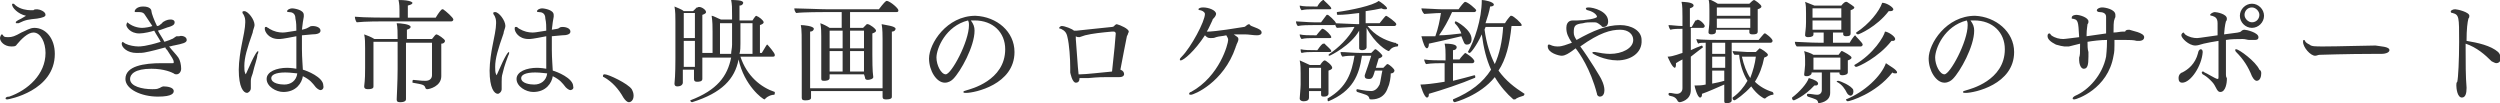 <svg id="レイヤー_1" xmlns="http://www.w3.org/2000/svg" viewBox="0 0 269.1 11.1"><style>.st0{fill:#333}</style><path class="st0" d="M5.9 5.8c0 4-5 4.9-5.1 4.9-.1 0-.2 0-.2-.1s.1-.2.4-.2C3 9.7 4.9 8 4.9 5.7c0-1.1-.5-2.2-1.3-2.2-.6 0-1.3.7-1.8 1.3-.1.2-.3.2-.6.2C.5 5 0 4.5 0 4.1c0-.1.1-.4.2-.4s.1.1.2.2.3.1.5.1c.4 0 .7-.1 1.4-.5.5-.2.9-.5 1.4-.5 1.2 0 2.2 1.1 2.2 2.8zM4 2c-.9.1-1.2.1-2 .5h-.2c-.1 0-.1 0-.1-.1s.1-.1.2-.2c.2-.1.6-.3.9-.5C1.9 1.5 1.3.8 1.3.5c0-.1 0-.1.1-.1s.1 0 .3.2c.5.4 1.2.5 1.6.5h.3c.1-.1.2-.1.4-.1s.9.2.9.6c0 .2-.3.3-.9.4zM20.1 4.3c0 .3-.4.4-1.4.6-.1 0-.3.1-.5.1.3.4.8.9 1 1.2.2.3.3.8.3 1.2 0 .3-.2.6-.5.6-.1 0-.2 0-.3-.1-.2-.1-1-.5-2.4-.5-1.8 0-2.3.6-2.3 1.1 0 .8 1.3 1.1 2.4 1.1.3 0 .5 0 .7-.1.1 0 .3-.2.5-.2.4 0 1.1.1 1.1.5 0 .2-.1.6-1.7.6-1.8 0-3.5-.8-3.5-1.9 0-1.4 2-1.7 3.9-1.7h1.2c.1 0 .1 0 .1-.1 0-.3-.2-.5-.7-1.3-.1-.1-.2-.2-.2-.3-.3.1-1.9.5-2 .5-.4.1-.7.1-1.1.1-1 0-1.6-.6-1.6-1 0-.1.1-.2.1-.2l.3.2c.4.2 1 .3 1.4.3.2 0 .8 0 2.4-.5-.2-.4-.5-.8-.7-1.2-.3.1-1.1.3-1.6.3-1 0-1.4-.7-1.4-.9 0-.1.1-.3.1-.3.7.6 1.5.6 1.6.6.3 0 .9-.1 1.1-.2l-.2-.3-.6-.9c-.1-.2-.3-.3-.6-.3h-.4c-.1 0-.1 0-.1-.1s.2-.5.9-.5.9.3.9.5.3 1 .6 1.6c.2 0 .3-.1.4-.2 0 0 .1 0 .1-.1.1 0 .1-.1.1-.1.2-.1.4-.3.9-.3 0 0 .4 0 .4.3s-.3.4-.6.5c-.1 0-.8.3-1.2.4.2.4.5.8.7 1.2.6-.2.6-.2.8-.3.1 0 .3-.2.5-.3h.3c.2-.1.8 0 .8.4zM27.2 7.9c-.1.3-.2.5-.2.8v.8c0 .3-.3.5-.4.5-.4 0-.9-.6-.9-2.5 0-.9.2-2.1.3-2.6.2-1 .4-1.9.4-2.5 0-.3 0-.6-.3-1v-.1c0-.1.1-.1.2-.1.4 0 1.1.9 1.1 1.5 0 .2-.2.6-.2.8-.6 1.7-.9 2.7-.9 3.6 0 .3 0 .6.1.8V8l.1-.1c1-2.3 1.2-2.4 1.3-2.4v.1c0 .1 0 .1-.1.3 0 .4-.3 1.1-.5 2zm7.3 1.8c-.1 0-.3-.1-.5-.3-.4-.5-.6-.8-1.4-1.2-.1.7-.7 1.7-2.1 1.7-.8 0-1.8-.6-1.8-1.4 0-.8 1.1-1.2 2.2-1.2 0 0 .5 0 1 .1v-.6-.9-1.1-.9c-1.5.3-1.7.3-1.9.3-1.1 0-1.5-.8-1.5-1.1 0-.1 0-.2.1-.2h.1c.1.1.2.1.3.2.5.3 1 .4 1.4.4.2 0 .3 0 1.5-.2 0-.4 0-.9-.1-1.3 0-.6-.4-.7-.7-.7-.1 0-.2 0-.2-.1s.2-.3.6-.3c0 0 1.2.1 1.2.7v.2c-.1.5-.1.6-.2 1.4.5-.1.6-.2.8-.3.1-.1.3-.1.4-.1.2 0 .8.1.8.5 0 .3-.4.4-.9.4-1 .1-1.1.1-1.1.1v1.5c0 .9.1 2 .1 2.2.4.1 2.2.8 2.2 1.7.1.4-.2.5-.3.5zm-3.8-1.9c-1.1 0-1.5.3-1.5.6 0 .6 1 .7 1.4.7.7 0 1.3-.4 1.4-1.2-.2 0-.7-.1-1.3-.1zM48.8 2.1c0 .1-.1.2-.2.2h-7c-.6 0-2.3 0-3.2.1-.1-.1-.2-.4-.2-.6 1 .1 3.4.1 4.1.1h.7v-.8c0-.3 0-.6-.1-1.1 1.4 0 1.5.3 1.5.3 0 .1-.1.2-.5.3v1.3h3c.3-.5.6-.9.7-.9h.1c.3.2 1.1.9 1.1 1.1zm-.9 2.3c0 .1-.1.3-.4.3v3.5c0 1.1-1.3 1.4-1.5 1.4-.1 0-.1 0-.2-.1-.1-.4-.3-.4-1.4-.6v-.1c0-.1 0-.2.1-.2 1 .1 1 .1 1.3.1.5 0 .7-.3.7-.6V4.6h-2.8v6.1c0 .1-.1.3-.6.3-.2 0-.4 0-.4-.3 0-.2.1-1.9.1-3.3V4.5h-2.6v4.8c0 .1 0 .3-.6.3-.3 0-.4-.1-.4-.3.1-.8.1-1.4.1-2V5.2c0-.5 0-1.1-.1-1.5.3.1.8.3 1.1.5h2.5c0-.6 0-1.3-.1-1.7.4 0 1.5.1 1.5.4 0 .1-.1.2-.4.3v1h2.7c.3-.4.4-.5.5-.5.1 0 .9.5.9.7zM54.1 7.9c-.1.3-.1.6-.1.9v.8c0 .3-.3.5-.4.5-.4 0-.9-.6-.9-2.5 0-.9.2-2.1.3-2.6.2-1 .4-1.9.4-2.5 0-.3 0-.6-.3-1v-.1c0-.1.1-.1.2-.1.4 0 1.1.9 1.1 1.5 0 .2-.2.6-.2.8-.6 1.7-.9 2.7-.9 3.6 0 .3 0 .6.1.8v.1l.1-.1c1-2.3 1.2-2.4 1.3-2.4v.1c0 .1 0 .1-.1.3-.1.3-.4 1-.6 1.9zm7.3 1.8c-.1 0-.3-.1-.5-.3-.4-.5-.6-.8-1.4-1.2-.1.7-.7 1.7-2.1 1.7-.8 0-1.8-.6-1.8-1.4 0-.8 1.1-1.2 2.2-1.2 0 0 .5 0 1 .1v-.6-.9-1.1-.9c-1.5.3-1.7.3-1.9.3-1.1 0-1.5-.8-1.5-1.1 0-.1 0-.2.1-.2h.1c.1 0 .1.1.3.2.5.3 1 .4 1.4.4.2 0 .3 0 1.5-.2 0-.4 0-.9-.1-1.3 0-.6-.4-.7-.7-.7-.1 0-.2 0-.2-.1s.2-.3.6-.3c0 0 1.2.1 1.2.7v.2c-.1.5-.1.6-.2 1.4.6-.1.7-.1.8-.2.1-.1.3-.1.4-.1.2 0 .8.1.8.5 0 .3-.4.4-.9.4-1 .1-1.1.1-1.1.1v1.5c0 .9.1 2 .1 2.2.4.1 2.2.8 2.2 1.7.1.3-.2.4-.3.4zm-3.8-1.9c-1.1 0-1.5.3-1.5.6 0 .6 1 .7 1.4.7.7 0 1.3-.4 1.4-1.2-.2 0-.7-.1-1.3-.1zM68.2 10.3c0 .5-.3.7-.5.7s-.4-.2-.6-.5c-.5-.9-1.2-1.7-2.1-2.2-.1 0-.1-.1-.1-.1 0-.2.1-.2.2-.2.4 0 2.5 1 2.9 1.6.1.2.2.4.2.7zM83.4 5.9c0 .1 0 .2-.2.2h-3.5c.7 2.1 2.2 3.3 3.7 3.8v.1c0 .1 0 .2-.1.2-.2 0-.6.1-.9.4l-.1.1c-.2 0-2.2-1.5-2.8-4.3-.4 2.1-1.8 3.6-5 4.6-.1 0-.2-.1-.2-.2 2.9-1.1 4-2.6 4.4-4.6h-3.1v2.3c0 .3-.4.3-.6.3-.2 0-.3-.1-.3-.3v-1h-1.2v1.4s0 .4-.6.4c-.2 0-.3-.1-.3-.3.1-.8.1-2.5.1-2.7v-4c0-.5 0-1.1-.1-1.6.2.1.8.3 1 .5h1l.4-.4h.1c.2-.2.9.2.9.5 0 .1-.1.2-.4.3v4.1h1.1V3.4c0-.5 0-1.1-.1-1.7.2 0 .7.3 1 .4h1.2v-.4c0-.9 0-1.2-.1-1.7.4 0 1.3 0 1.3.3 0 .1-.1.3-.4.3v1.6H81s.3-.5.4-.5c.3.1.8.5.8.7 0 .1-.1.2-.4.3v3h.2c.5-.8.5-.9.6-.9.1.1.8.9.8 1.1zm-8.6-4.5h-1.2v2.7h1.2V1.4zm0 3h-1.2v2.8h1.2V4.4zm2.7-1.9v3.3h1.2c0-.3.1-.6.1-1V2.5h-1.3zm2.2 0v2.2c0 .4 0 .7-.1 1.1H81V2.5h-1.3zM96.7 1.1c0 .1 0 .2-.2.2h-5V3h1.4l.4-.4h.1c.2 0 .9.5.9.7 0 .1-.1.2-.4.3v2.3c0 .4 0 1.8.1 2.4 0 .2-.4.3-.6.3-.2 0-.3-.1-.3-.3L93 8h-3.7v.4c0 .3-.5.3-.6.3-.3 0-.3-.1-.3-.3v-.7-1-2.8c0-.4 0-.9-.1-1.4.3.1.7.3 1 .5h1.3V1.3h-1.8c-.1 0-2.4 0-3.1.1-.1-.1-.2-.3-.2-.5.7 0 2.8.1 3.7.1h5.4c.1-.1.5-.7.8-.9h.1c.4.1 1.2.8 1.2 1zm-.3 2c0 .1-.1.3-.4.3V10.4c0 .1 0 .3-.6.3-.2 0-.4 0-.4-.3v-.6h-7.7v.7c0 .1 0 .3-.6.3-.2 0-.4 0-.4-.3v-.8-2.5c0-3.7 0-4-.1-4.5.3 0 1.4.1 1.4.4 0 .1-.1.3-.4.3v6.1H95V4.2c0-.3 0-1.1-.1-1.6.4.1 1.5.2 1.5.5zm-5.7.2h-1.4v1.9h1.4V3.3zm0 2.2h-1.4v2.2h1.4V5.5zM93 3.3h-1.5v1.9H93V3.3zm-1.5 2.2v2.2H93V5.5h-1.5zM109.2 5.6c0 3.5-4.3 4.4-5.2 4.4-.2 0-.3 0-.3-.1s.1-.1.4-.2c.3-.1 4.1-1 4.1-4.4 0-1.8-1.3-3.1-3.3-3.1h-.4c.3.4.4.7.4 1.1 0 1.7-1.5 4.4-2.3 5.2-.2.2-.5.4-.9.4-.9 0-1.7-1.3-1.7-2.6 0-1.6 1.9-4.6 5-4.6 2.3.1 4.2 1.7 4.2 3.9zm-8.4.6c0 .8.5 1.8 1 1.8.6 0 2.5-3.5 2.5-5.3 0-.2 0-.3-.1-.5-2.4.6-3.4 3-3.4 4zM121.5 3.4c0 .1-.1.2-.1.3l-.1.2c-.1.5-.5 2.5-.7 3.6.3.1.4.3.4.5 0 .1-.1.3-.5.3h-1.2c-.6 0-1 0-2.1.1h-1c0 .3-.1.5-.4.5-.4 0-.6-1.1-.6-1.1v-.1-.4c0-1-.1-2.5-.3-3.3-.1-.5-.3-.7-.7-.9-.2 0-.2-.1-.2-.1s.1-.2.3-.2c.3 0 1.1.3 1.3.5h.3c.1 0 2.7-.3 3.8-.4.1 0 .3-.1.3-.2l.2-.1c.4.1 1.3.5 1.3.8zm-1.4.2c0-.1-.1-.2-.2-.2h-.2c-1.1.1-2.1.2-2.9.4l-.6.2c-.1 0-.3 0-.4-.1v.3c.1 1.1.2 3 .3 3.8h.2c.6 0 2.3-.2 3.4-.3.2-1.7.4-3.9.4-4.1zM135.8 3.5c0 .2-.2.3-.5.3-.4 0-.9-.1-1.3-.1h-1.2c.4.3.5.3.5.5 0 .1 0 .2-.2.6 0 .1-.1.2-.1.3-1.3 3.8-4.5 5.1-4.8 5.1-.1 0-.2 0-.2-.1s.1-.2.2-.2c3.1-1.7 4-5.2 4-5.6 0-.2-.1-.3-.2-.5-.4.1-.8.1-1.1.2-.2.1-.4.1-.6.1-.3 0-.4-.1-.6-.3-1.1 1.7-2.3 2.7-2.6 2.7-.1 0-.1 0-.1-.1s.1-.2.2-.3c1-1 2.5-3.8 2.5-4.6 0-.1-.1-.3-.5-.4-.2 0-.2-.1-.2-.1 0-.1.2-.2.5-.2.6 0 1.4.3 1.4.7 0 .1-.1.3-.2.4-.1.1-.2.2-.2.3-.2.4-.4.9-.6 1.2h.2s.8 0 3.8-.5c.2 0 .3-.3.6-.3 0 .3 1.3.4 1.3.9zM143.8 2.5c0 .1-.1.2-.2.2h-2.2c-.4 0-1.3 0-1.7.1-.1-.1-.2-.3-.2-.5.3 0 1.3.1 1.9.1h.8c.2-.3.4-.5.6-.8h.1c0-.1.9.7.9.9zm-.5-1.6c0 .1-.1.1-.2.1h-1.8c-.4 0-.8 0-1.2.1-.1-.1-.2-.3-.2-.5.4.1 1 .1 1.6.1h.3c.1-.2.3-.5.6-.7h.1c-.1 0 .8.7.8.9zm0 3.1c0 .1-.1.1-.2.1h-1.8c-.4 0-.8 0-1.2.1-.1-.1-.2-.3-.2-.5.4.1 1 .1 1.6.1h.2c.3-.4.6-.7.6-.7h.1c.3.1.9.7.9.9zm0 1.5c0 .1-.1.1-.2.1h-1.8c-.4 0-.8 0-1.2.1-.1-.1-.1-.3-.1-.4.4.1 1 .1 1.6.1h.2c.1-.1.3-.5.6-.7h.2c0 .1.7.6.7.8zm.1 1.8c0 .1-.1.2-.4.3v2.5s0 .3-.5.3c-.3 0-.3-.1-.3-.3v-.3h-1.3v.7c0 .2-.1.4-.6.4-.2 0-.4-.1-.4-.3 0-.2.1-1.1.1-1.5V7.9c0-.5 0-.9-.1-1.4.2.1.7.3 1.1.5h1.1s.3-.5.5-.5c.1 0 .8.5.8.8zm-1.2 0h-1.3v2.2h1.3V7.3zm7.9.3c0 .1-.1.3-.4.3 0 .4-.1 1.1-.3 1.5-.4 1.3-1.5 1.3-1.8 1.3-.1 0-.2 0-.2-.1-.1-.4-.4-.4-1.3-.7l-.1-.1c0-.1 0-.2.1-.2 0 0 .9.2 1.5.2.4 0 .7-.3.9-.7.1-.3.2-1.1.3-1.5h-.8c-.2.7-.3.9-.6.9-.2 0-.5 0-.5-.3v-.1c.3-.9.4-1.1.7-2.1h-1c-.3 2.1-1 3.8-3.6 4.9-.1 0-.1-.1-.1-.2v-.1c2.1-1.2 2.6-2.8 2.9-4.6-.4 0-.9 0-1.3.1-.1-.1-.2-.3-.2-.5.5 0 1.4.1 2.2.1h1.1l.4-.4h.1c.3.2.7.6.7.7 0 .1-.1.2-.4.3-.1.3-.2.7-.3 1h.8l.4-.4h.1c.2.1.7.5.7.7zm.4-2.8c0 .1 0 .2-.1.2-.2 0-.6.1-.8.4l-.1.1c-.2 0-1.5-.8-2.4-2.5v2.1c0 .1-.1.3-.5.3-.2 0-.3-.1-.3-.2v-.7-1.2c-.9 1.6-3.1 2.7-3.2 2.7-.1 0-.1-.1-.1-.1l.1-.1c.9-.6 2.1-1.7 2.7-2.9h-.1c-.3 0-1.5.1-1.8.1-.1-.1-.2-.3-.2-.5.4 0 1.9.1 2.4.1h.2V1.4c-.8.1-1.6.2-2.3.2-.1 0-.1-.1-.1-.2v-.1c1.5-.2 3.9-.7 4.5-1.2.2.1.9.6.9.8 0 .1-.1.1-.2.1s-.2 0-.4-.1c-.4.1-1 .2-1.7.3v1.3h1.5c.1-.1.6-.8.7-.8.1 0 1.1.7 1.1.9 0 .1-.1.2-.2.2h-2.9c.8 1 1.8 1.5 2.9 1.8.1 0 .2 0 .2.1.2 0 .2.1.2.1zM153.8 10.1v.1c0 .2-.1.3-.2.3-.3 0-.7-1.3-.7-1.4.5 0 1.4-.1 2.6-.3v-2h-.2c-.4 0-1.2 0-1.8.1-.1-.1-.2-.4-.2-.5.5.1 1.6.1 2.3.1v-.6c0-.3 0-.8-.1-1.2 1.1 0 1.3.2 1.3.4 0 .1-.1.3-.4.3v1h.7c.1-.2.6-.7.6-.7.1 0 1 .6 1 .9 0 .1-.1.2-.2.2h-2.1v1.9c.8-.2 1.6-.4 2.3-.6.1 0 .1.1.1.2 0 0 0 .1-.1.1-1.4.6-3.5 1.3-4.9 1.7zm5.1-9c0 .1-.1.2-.2.2h-2.4c-.4.9-.9 1.8-1.4 2.5.7 0 1.6-.1 2.4-.2-.1-.3-.3-.7-.7-1.1v-.1c0-.1.1-.1.1-.1.1 0 1.7.9 1.7 1.9 0 .1 0 .6-.5.6-.3 0-.3-.2-.6-.9-1.2.3-2.6.6-3.5.8v.1c0 .2-.1.4-.2.4-.2 0-.4-.5-.6-1.3h1.5c.3-.8.5-1.8.6-2.5-.6 0-1.5.1-1.8.1-.2-.2-.3-.5-.3-.6.4 0 1.7.1 2.3.1h1.7c.2-.3.6-.8.7-.8.3 0 1.2.8 1.2.9zm5.2 9c0 .1-.1.2-.1.2-.3.1-.7.2-.9.4h-.1-.1c-.7-.6-1.4-1.4-2-2.4-1.6 2-4.3 2.7-4.3 2.7-.1 0-.2-.1-.2-.2v-.1c1.9-.8 3.2-1.8 4.1-3.2-.5-1.1-.8-2.3-1-3.8-.6 1.3-1.2 2-1.3 2-.1 0-.2-.1-.2-.1.7-1.2 1.5-3.5 1.5-5.6.3 0 1.3.2 1.3.5 0 .1-.1.2-.4.2-.1.6-.3 1.2-.5 1.8h2.1c.1-.2.4-.6.6-.8h.1c.2 0 1.1.8 1.1 1 0 .1-.1.1-.2.1h-.9c-.2 2-.6 3.6-1.4 4.8.8 1.1 1.7 1.8 2.8 2.5 0-.1 0-.1 0 0zm-4.2-7.2c0 .1-.1.2-.1.3.2 1.5.6 2.7 1.1 3.7.5-1.1.8-2.4.9-4h-1.9zM174.1 6.5c-1.4 0-2.7-.7-2.7-.8 0 0 0-.1.1-.1h.2c.5.1 1.1.2 1.6.2 1.3 0 2.5-.6 2.5-1.5 0-.6-.5-1.1-1.4-1.1-1 0-2.2.3-4.3 1.8.9 1.2 2.3 3.5 2.3 3.6.2.4.3.8.3 1.1 0 .3-.1.7-.5.7-.1 0-.3-.1-.3-.3-.7-2.7-1.9-4.4-2.3-4.9l-.4.3c-.3.2-.7.5-1.1.5-.3 0-1.5-.3-1.5-1 0-.1 0-.2.1-.2h.1c.4.2.7.2.9.2.5 0 .9-.2 1.5-.4-.4-.6-.6-1-.6-1.6 0-.3.1-.8.7-.8h.5c.8 0 2.1-.2 2.1-.4 0-.1-.2-.5-1-.7-.1 0-.2-.1-.2-.2 0 0 0-.1.3-.1.5 0 2.1.4 2.1 1.5 0 .1 0 .6-.5.6-.1 0-.2 0-.2-.1-.5-.4-.5-.4-1-.4-.3 0-.7 0-1 .1-.9.1-1 .3-1 1 0 .3.1.5.3.8 1.8-1 3.2-1.6 4.7-1.6 1.2 0 2.3.6 2.3 1.6.1 1.4-1.2 2.2-2.6 2.2zM183.5 2.8c0 .1-.1.2-.2.2H182v2.4c.4-.2.9-.4 1.2-.5 0 0 .1.1.1.2 0 0-.8.6-1.3 1V9.7c0 1.1-1.1 1.3-1.2 1.3s-.2-.1-.2-.1c-.2-.4-.4-.5-.9-.6l-.1-.1c0-.1 0-.2.1-.2.3 0 .5.1.8.1.3 0 .6-.2.6-.6V6.4c-.2.1-.4.2-.7.4V7c0 .2-.1.3-.1.3-.3 0-.7-1-.8-1.2.6 0 1.5-.4 1.6-.4V3.1c-.4 0-1 0-1.3.1-.1-.1-.2-.4-.2-.5.3 0 1 .1 1.5.1v-1c0-.5 0-1.3-.1-1.6.1 0 1.3 0 1.3.4 0 .1-.1.2-.4.3v2h.2c.1-.2.3-.5.4-.7h.1c.2-.3.9.4.9.6zm7.3 1.6c0 .1-.1.2-.2.2h-4.2v6.2c0 .2-.2.3-.5.3-.2 0-.3 0-.3-.2V9.7v-.6c-.7.3-1.8.8-2.4 1v.1c0 .2-.1.3-.2.3-.3 0-.6-1.2-.6-1.3h.2c.2 0 .6 0 1-.1V4.6c-.4 0-.7 0-.8.1-.1-.1-.2-.4-.2-.5.3.1 2.3.1 2.7.1h4c.1-.1.4-.5.6-.7h.1c-.1-.1.8.5.8.8zM189.6.7c0 .1-.1.2-.4.3v2.4c0 .3-.3.3-.6.3-.2 0-.3-.1-.3-.2v-.3h-3.6v.2c0 .3-.4.3-.5.3-.2 0-.3-.1-.3-.2 0-.3.1-.6.1-1.4v-1c0-.4 0-.9-.1-1.2.3.1.7.3 1 .5h3.4c.1-.1.4-.4.5-.4.1 0 .8.5.8.7zM185 4.6h-.7v1.2h1.4V4.6h-.7zm-.7 1.5v1.2h1.4V6.1h-1.4zm0 1.4V9c.5-.1 1-.2 1.3-.3v-.1-1h-1.3zm.5-6.7v.9h3.6V.8h-3.6zm0 1.2v1h3.6V2h-3.6zm6.1 8.1c0 .1 0 .1-.1.1-.2 0-.6.2-.8.4h-.1s-.7-.3-1.4-1.3c-.7.8-1.7 1.5-1.8 1.5-.1 0-.2-.1-.2-.2v-.1c.7-.5 1.2-1.1 1.6-1.8-.5-.8-.8-1.8-.9-2.8h-.5c-.1-.1-.2-.3-.2-.4.2 0 1.4.1 1.6.1h.9l.4-.4c.1 0 .9.5.9.7 0 .1-.1.2-.4.3-.2 1-.5 1.8-1 2.6.5.5 1.2.9 1.9 1.1.1.1.1.2.1.2zm-2.7-4h-.7c.2.9.5 1.7.9 2.3.3-.8.5-1.5.6-2.3h-.8zM195.7 9c0 .1-.1.2-.2.2h-.2c-1.1 1.2-2.2 1.6-2.2 1.6-.1 0-.2-.1-.2-.2v-.1c.8-.6 1.6-1.5 1.8-2.1.7.2 1 .4 1 .6zm4.8-4.2c0 .1-.1.2-.2.2h-6.9c-.1-.1-.2-.3-.2-.5.4 0 1.6.1 2.7.1h.4V3.5h-1.1v.2c0 .2-.2.3-.6.3-.2 0-.3-.1-.3-.2 0-.3.1-.7.1-1.4v-1c0-.4 0-.9-.1-1.2.3.1.7.3 1 .4h2.9s.3-.4.5-.4h.1c.3.2.8.5.8.6 0 .1-.1.2-.4.3v2.5c0 .2-.1.3-.5.3-.2 0-.3-.1-.3-.2v-.2h-1.1v1.1h1.8c.1-.2.5-.8.6-.8 0 .1.8.8.8 1zm-1.2 1.4c0 .1-.1.2-.4.3V7.8c0 .2-.3.3-.6.3-.2 0-.3-.1-.3-.2v-.1h-1V10c0 1-1.2 1.1-1.2 1.1-.1 0-.1 0-.1-.1-.1-.3-.2-.3-1.1-.6l-.1-.1c0-.1 0-.2.1-.2.4 0 .7.1 1 .1.3 0 .5-.2.5-.5V7.8H195v.1c0 .1-.2.3-.5.3-.2 0-.3 0-.3-.2 0 0 .1-.8.1-1v-.5c0-.4 0-.6-.1-1 .3.1.7.2 1 .4h2.7c.1-.1.2-.3.3-.4h.1c.2.1 1 .5 1 .7zM198.2.9h-3.1v1h3.1v-1zm-3.1 1.3v1h3.1v-1h-3.1zm.1 4v1.3h2.9V6.2h-2.9zm4.3 3.6c0 .4-.2.5-.3.5-.1 0-.3-.1-.4-.3-.2-.4-.5-.9-1.1-1.2 0-.1.1-.1.2-.1s1.4.5 1.6 1c-.1-.1 0 0 0 .1zm4.7-2c0 .1-.1.1-.2.1s-.2 0-.3-.1c-1.8 2.3-4.6 3.1-4.8 3.1-.1 0-.2-.1-.2-.2 2-.8 3.8-2.5 4.3-3.9.4.3 1.2.7 1.2 1zm-.2-3.6c0 .1-.1.2-.2.2h-.2c-1.4 1.8-3.6 2.8-3.8 2.8-.1 0-.2-.1-.2-.2 2.1-1.2 3.2-3.1 3.3-3.6.3 0 1.1.5 1.1.8zm-.2-3.2c0 .1-.1.2-.3.2h-.2c-1.3 1.7-3.2 2.5-3.3 2.5-.1 0-.2-.1-.2-.1v-.1c1.4-.9 2.5-2.3 2.8-3.2.5 0 1.2.5 1.2.7zM216.8 5.6c0 3.5-4.3 4.4-5.2 4.4-.2 0-.3 0-.3-.1s.1-.1.4-.2c.3-.1 4.1-1 4.1-4.4 0-1.8-1.3-3.1-3.3-3.1h-.4c.3.4.4.7.4 1.1 0 1.7-1.5 4.4-2.3 5.2-.2.2-.5.4-.9.4-.9 0-1.7-1.3-1.7-2.6 0-1.6 1.9-4.6 5-4.6 2.2.1 4.2 1.7 4.2 3.9zm-8.5.6c0 .8.5 1.8 1 1.8.6 0 2.5-3.5 2.5-5.3 0-.2 0-.3-.1-.5-2.4.6-3.4 3-3.4 4zM230.8 4c0 .4-.5.4-.5.4h-.3c-.3-.1-.9-.1-1.2-.1h-1.2v.6c0 .3 0 .7-.1 1.1-.6 3.6-4 4.7-4.2 4.7-.1 0-.2 0-.2-.1s.1-.2.3-.3c1.4-.6 2.9-2.2 3.3-4.2 0-.1.1-.7.1-1.8-.7 0-1.5.1-2.1.2 0 .4 0 .8.1 1.1v.5c0 .9-.1 1.3-.5 1.3s-.5-.7-.5-.9v-.3c.1-.3.1-.4.1-1.5l-1.2.3h-.5c-.1 0-.6-.1-.9-.2-.6-.3-.9-.6-.9-.9 0-.1 0-.3.2-.3.1 0 .1.1.2.2.4.3.9.4 1.3.4.2 0 1.6-.2 1.7-.2-.1-1.8-.1-1.9-.8-2v-.1c0-.3.5-.3.5-.3.4 0 1.3.3 1.3.7 0 .1 0 .2-.1.3 0 .1-.1.6-.1 1.1v.2l2.1-.3V1.8c0-.4-.4-.5-.7-.5-.2 0-.3-.1-.3-.2s.2-.3.6-.3c.3 0 1.4.2 1.4.8v.2c0 .1-.1.2-.1.3-.1.2-.1.8-.1 1.4.4 0 .7-.1 1-.1h.2s.1 0 .1-.1c.1-.1.3-.1.4-.1.2.1 1.6.3 1.6.8zM234.9 8.9c-.3 0-.4-.2-.4-.5 0-.4.3-.6.4-.6.6-.3 1.4-.9 1.7-2.1 0-.1.1-.4.3-.4.1 0 .2.1.2.3-.1 1.5-1.3 3.3-2.2 3.3zm8.2-4.9c0 .1 0 .3-.4.3h-.6c-.2 0-.4-.1-.7-.1-.6 0-1.2 0-1.8.1V8c0 .1 0 .3.1.4v.2c0 .2-.1 1.3-.7 1.3-.2 0-.3-.1-.5-.5s-.3-.5-.6-.8c-.3-.3-.6-.5-.8-.6-.1-.1-.1-.2-.1-.2 0-.1.1-.1.1-.1.1 0 .1 0 .2.1.1 0 1.2.7 1.4.7.1 0 .1-.1.1-.2V5.1v-.7c-.6.1-1.2.2-1.6.3-.4.1-.6.2-.9.2-.7 0-1.5-.8-1.5-1.1 0-.2.2-.3.2-.3.1 0 .1.1.2.2.4.3.9.4 1.3.4.1 0 .1 0 2.2-.3V2.5c0-.6-.3-.7-.6-.8-.2 0-.2-.1-.2-.1 0-.1.3-.3.5-.3s1.3.2 1.3.7c0 .1 0 .2-.1.3-.1.3-.2 1.2-.2 1.4 1.6-.2 1.6-.2 1.8-.3.1-.1.2-.2.4-.2s1.5.3 1.5.8zm.3 3.9c0 .3-.1.8-.5.8-.1 0-.3-.1-.5-.5-.4-1-.9-1.8-1.7-2.6-.1-.1-.1-.2-.1-.2 0-.1 0-.1.1-.1.3 0 2.1 1.3 2.5 2.2.2.1.2.3.2.4zm-1-4.9c-.7 0-1.3-.6-1.3-1.3 0-.7.6-1.3 1.3-1.3s1.3.6 1.3 1.3c0 .7-.6 1.3-1.3 1.3zm0-2.2c-.5 0-.8.4-.8.8s.4.8.8.8c.5 0 .8-.4.8-.8s-.4-.8-.8-.8zM257.2 5.4c0 .2-.3.4-.9.4h-.8c-2.8 0-5.8.1-5.8.1-.2 0-.3.1-.5.1-.5 0-1.3-.9-1.3-1.5 0-.1 0-.2.1-.2 0 0 .1 0 .1.1.1.2.3.3.5.4.2.2.6.2 1.5.2 1.6 0 4.7-.1 5.6-.1.5.1 1.5.1 1.5.5zM268.7 6.8c-.1 0-.3-.1-.5-.2-.7-.7-1.6-1.5-2.8-1.9v.5c0 1.5 0 3.1.1 4.2v.1c0 .5-.1 1-.5 1-.5 0-.6-1-.6-1.3 0-.2 0-.3.1-.4.1-.4.2-2.3.2-4.3 0-2.7 0-2.9-.7-3.1-.2 0-.2-.1-.2-.2 0 0 .1-.2.5-.2.2 0 1.5.3 1.5.7 0 .1 0 .2-.1.3-.1.4-.2 1.1-.2 2.4 1.2.2 2.6.5 3.4 1.2.2.2.3.5.3.8-.1.3-.3.4-.5.4z"/></svg>